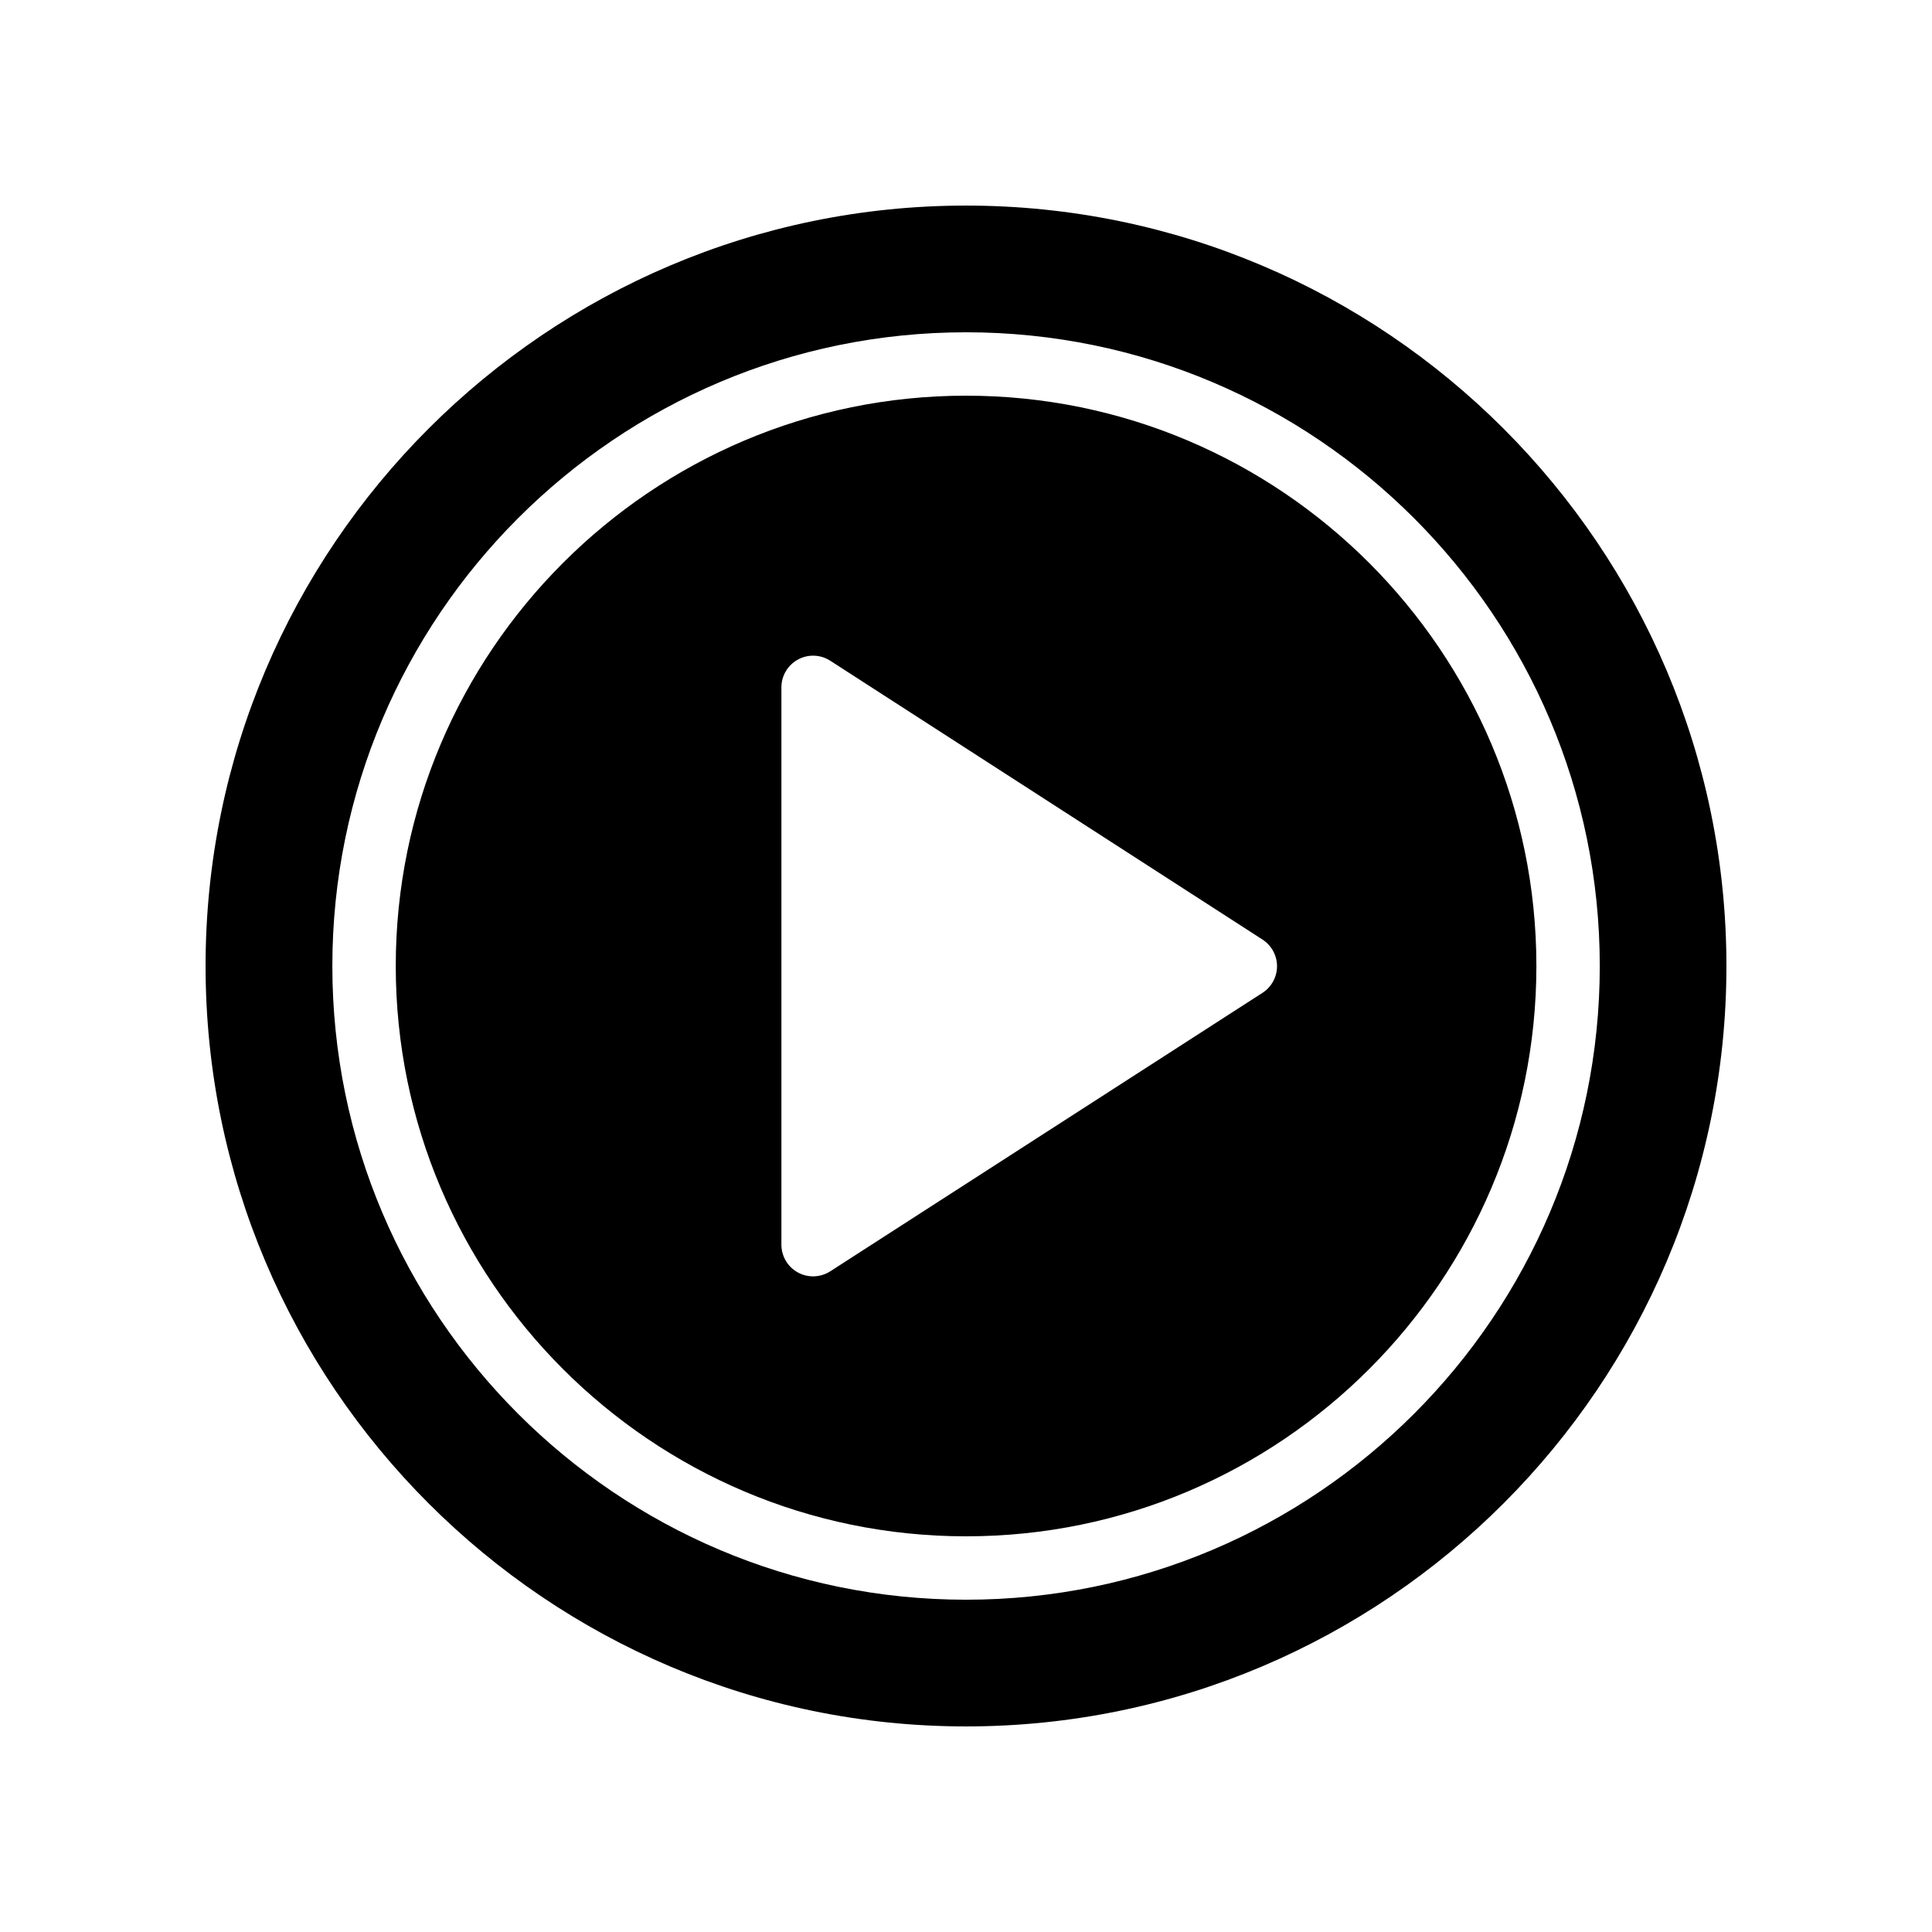 <?xml version="1.0" encoding="UTF-8"?>
<!-- Uploaded to: ICON Repo, www.svgrepo.com, Generator: ICON Repo Mixer Tools -->
<svg fill="#000000" width="800px" height="800px" version="1.1" viewBox="144 144 512 512" xmlns="http://www.w3.org/2000/svg">
 <g>
  <path d="m400.02 248.86c-83.336 0-151.14 67.805-151.14 151.14 0 83.336 67.805 151.14 151.14 151.14 83.336 0 151.14-67.805 151.14-151.14 0-83.336-67.809-151.14-151.14-151.14zm78.559 158.25-114.55 73.801c-1.387 0.887-2.969 1.336-4.551 1.336-1.379 0-2.762-0.336-4.019-1.023-2.699-1.469-4.379-4.297-4.379-7.371v-147.69c0-3.074 1.68-5.902 4.379-7.371 2.691-1.484 5.984-1.352 8.57 0.312l114.55 73.891c2.394 1.551 3.848 4.207 3.848 7.059-0.004 2.852-1.453 5.508-3.848 7.059z"/>
  <path d="m400 198.48c-111.09 0-201.52 90.434-201.52 201.52s90.434 201.52 201.52 201.52c111.18 0 201.52-90.434 201.52-201.52s-90.352-201.52-201.52-201.52zm0.016 369.46c-92.602 0-167.94-75.332-167.94-167.94 0-92.602 75.332-167.94 167.94-167.94 92.602 0 167.94 75.332 167.94 167.94 0 92.602-75.332 167.94-167.94 167.94z"/>
 </g>
</svg>